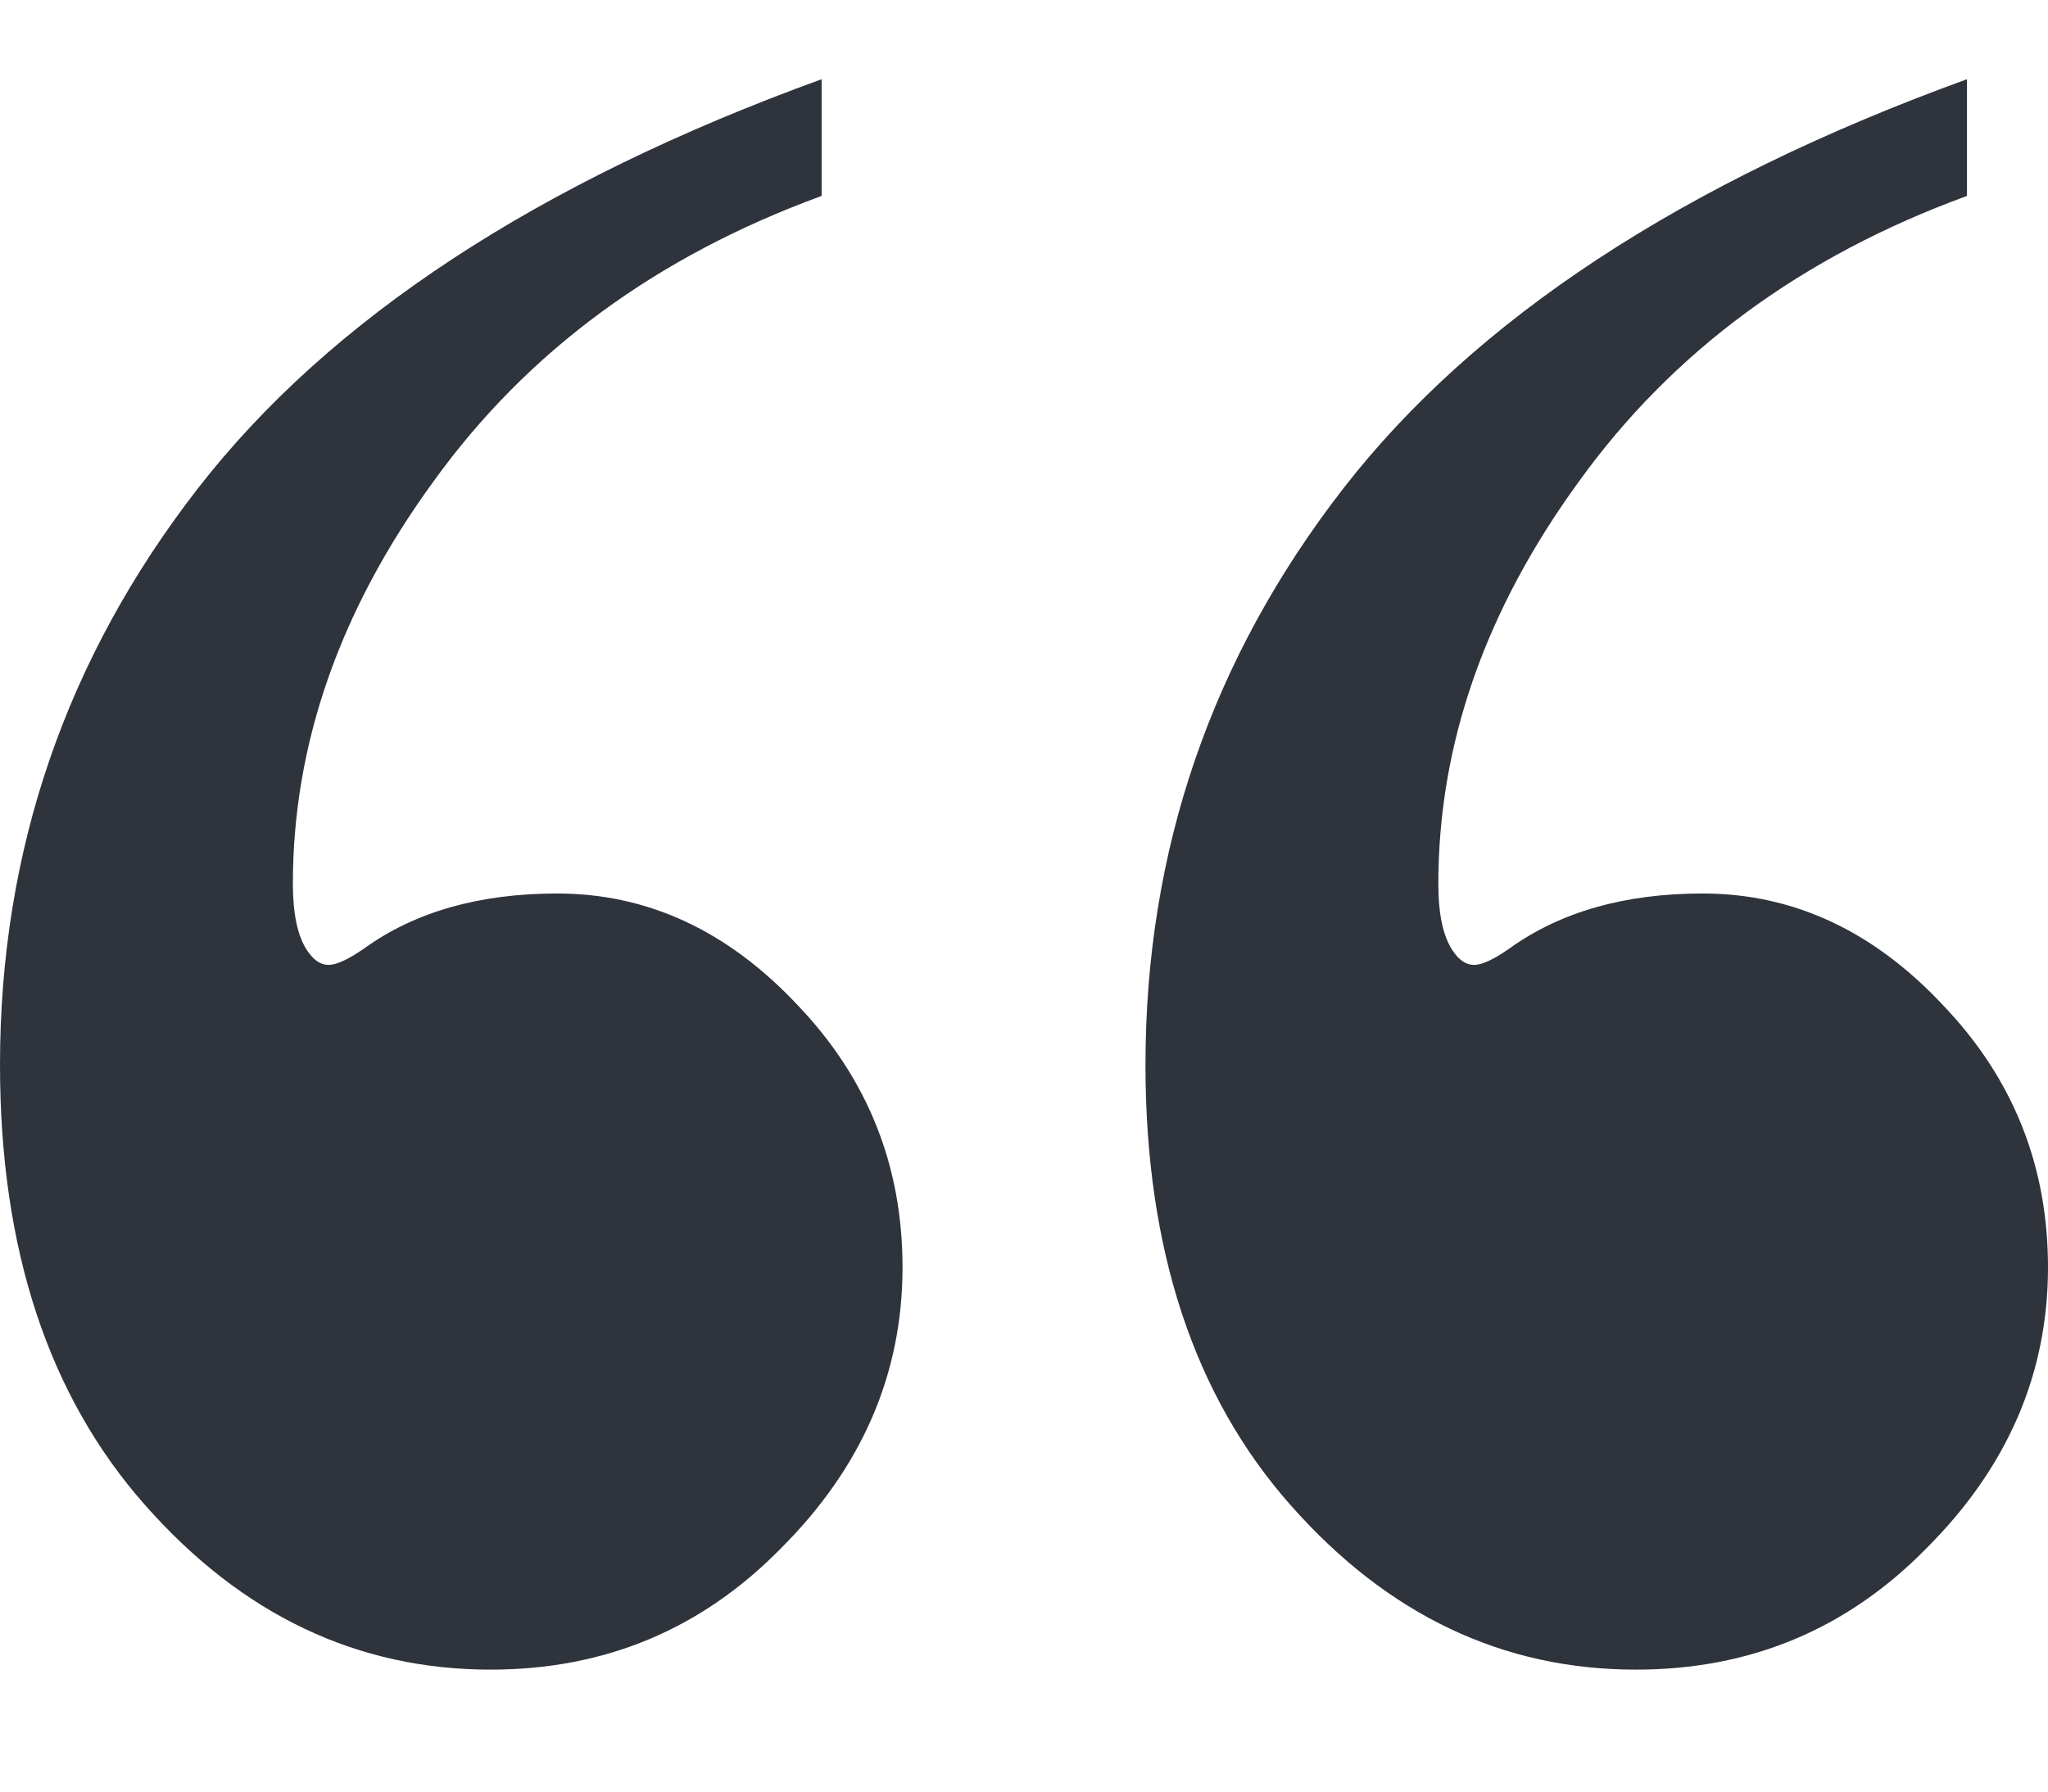 <svg width="16" height="14" viewBox="0 0 16 14" fill="none" xmlns="http://www.w3.org/2000/svg">
<path d="M15.367 0.619V1.531C14.078 2.002 13.067 2.746 12.335 3.763C11.603 4.768 11.237 5.816 11.237 6.908C11.237 7.143 11.274 7.317 11.349 7.428C11.398 7.503 11.454 7.54 11.516 7.54C11.578 7.54 11.671 7.497 11.795 7.41C12.192 7.125 12.695 6.982 13.302 6.982C14.009 6.982 14.636 7.273 15.181 7.856C15.727 8.427 16 9.109 16 9.903C16 10.734 15.684 11.466 15.051 12.098C14.431 12.731 13.674 13.047 12.781 13.047C11.739 13.047 10.84 12.619 10.084 11.763C9.327 10.908 8.949 9.76 8.949 8.321C8.949 6.647 9.464 5.146 10.493 3.819C11.523 2.492 13.147 1.425 15.367 0.619ZM6.419 0.619V1.531C5.129 2.002 4.118 2.746 3.386 3.763C2.654 4.768 2.288 5.816 2.288 6.908C2.288 7.143 2.326 7.317 2.4 7.428C2.45 7.503 2.505 7.54 2.567 7.54C2.629 7.54 2.722 7.497 2.847 7.41C3.243 7.125 3.746 6.982 4.353 6.982C5.06 6.982 5.687 7.273 6.233 7.856C6.778 8.427 7.051 9.109 7.051 9.903C7.051 10.734 6.735 11.466 6.102 12.098C5.482 12.731 4.726 13.047 3.833 13.047C2.791 13.047 1.891 12.619 1.135 11.763C0.378 10.908 0 9.76 0 8.321C0 6.647 0.515 5.146 1.544 3.819C2.574 2.492 4.198 1.425 6.419 0.619Z" fill="#2E333C"/>
</svg>
